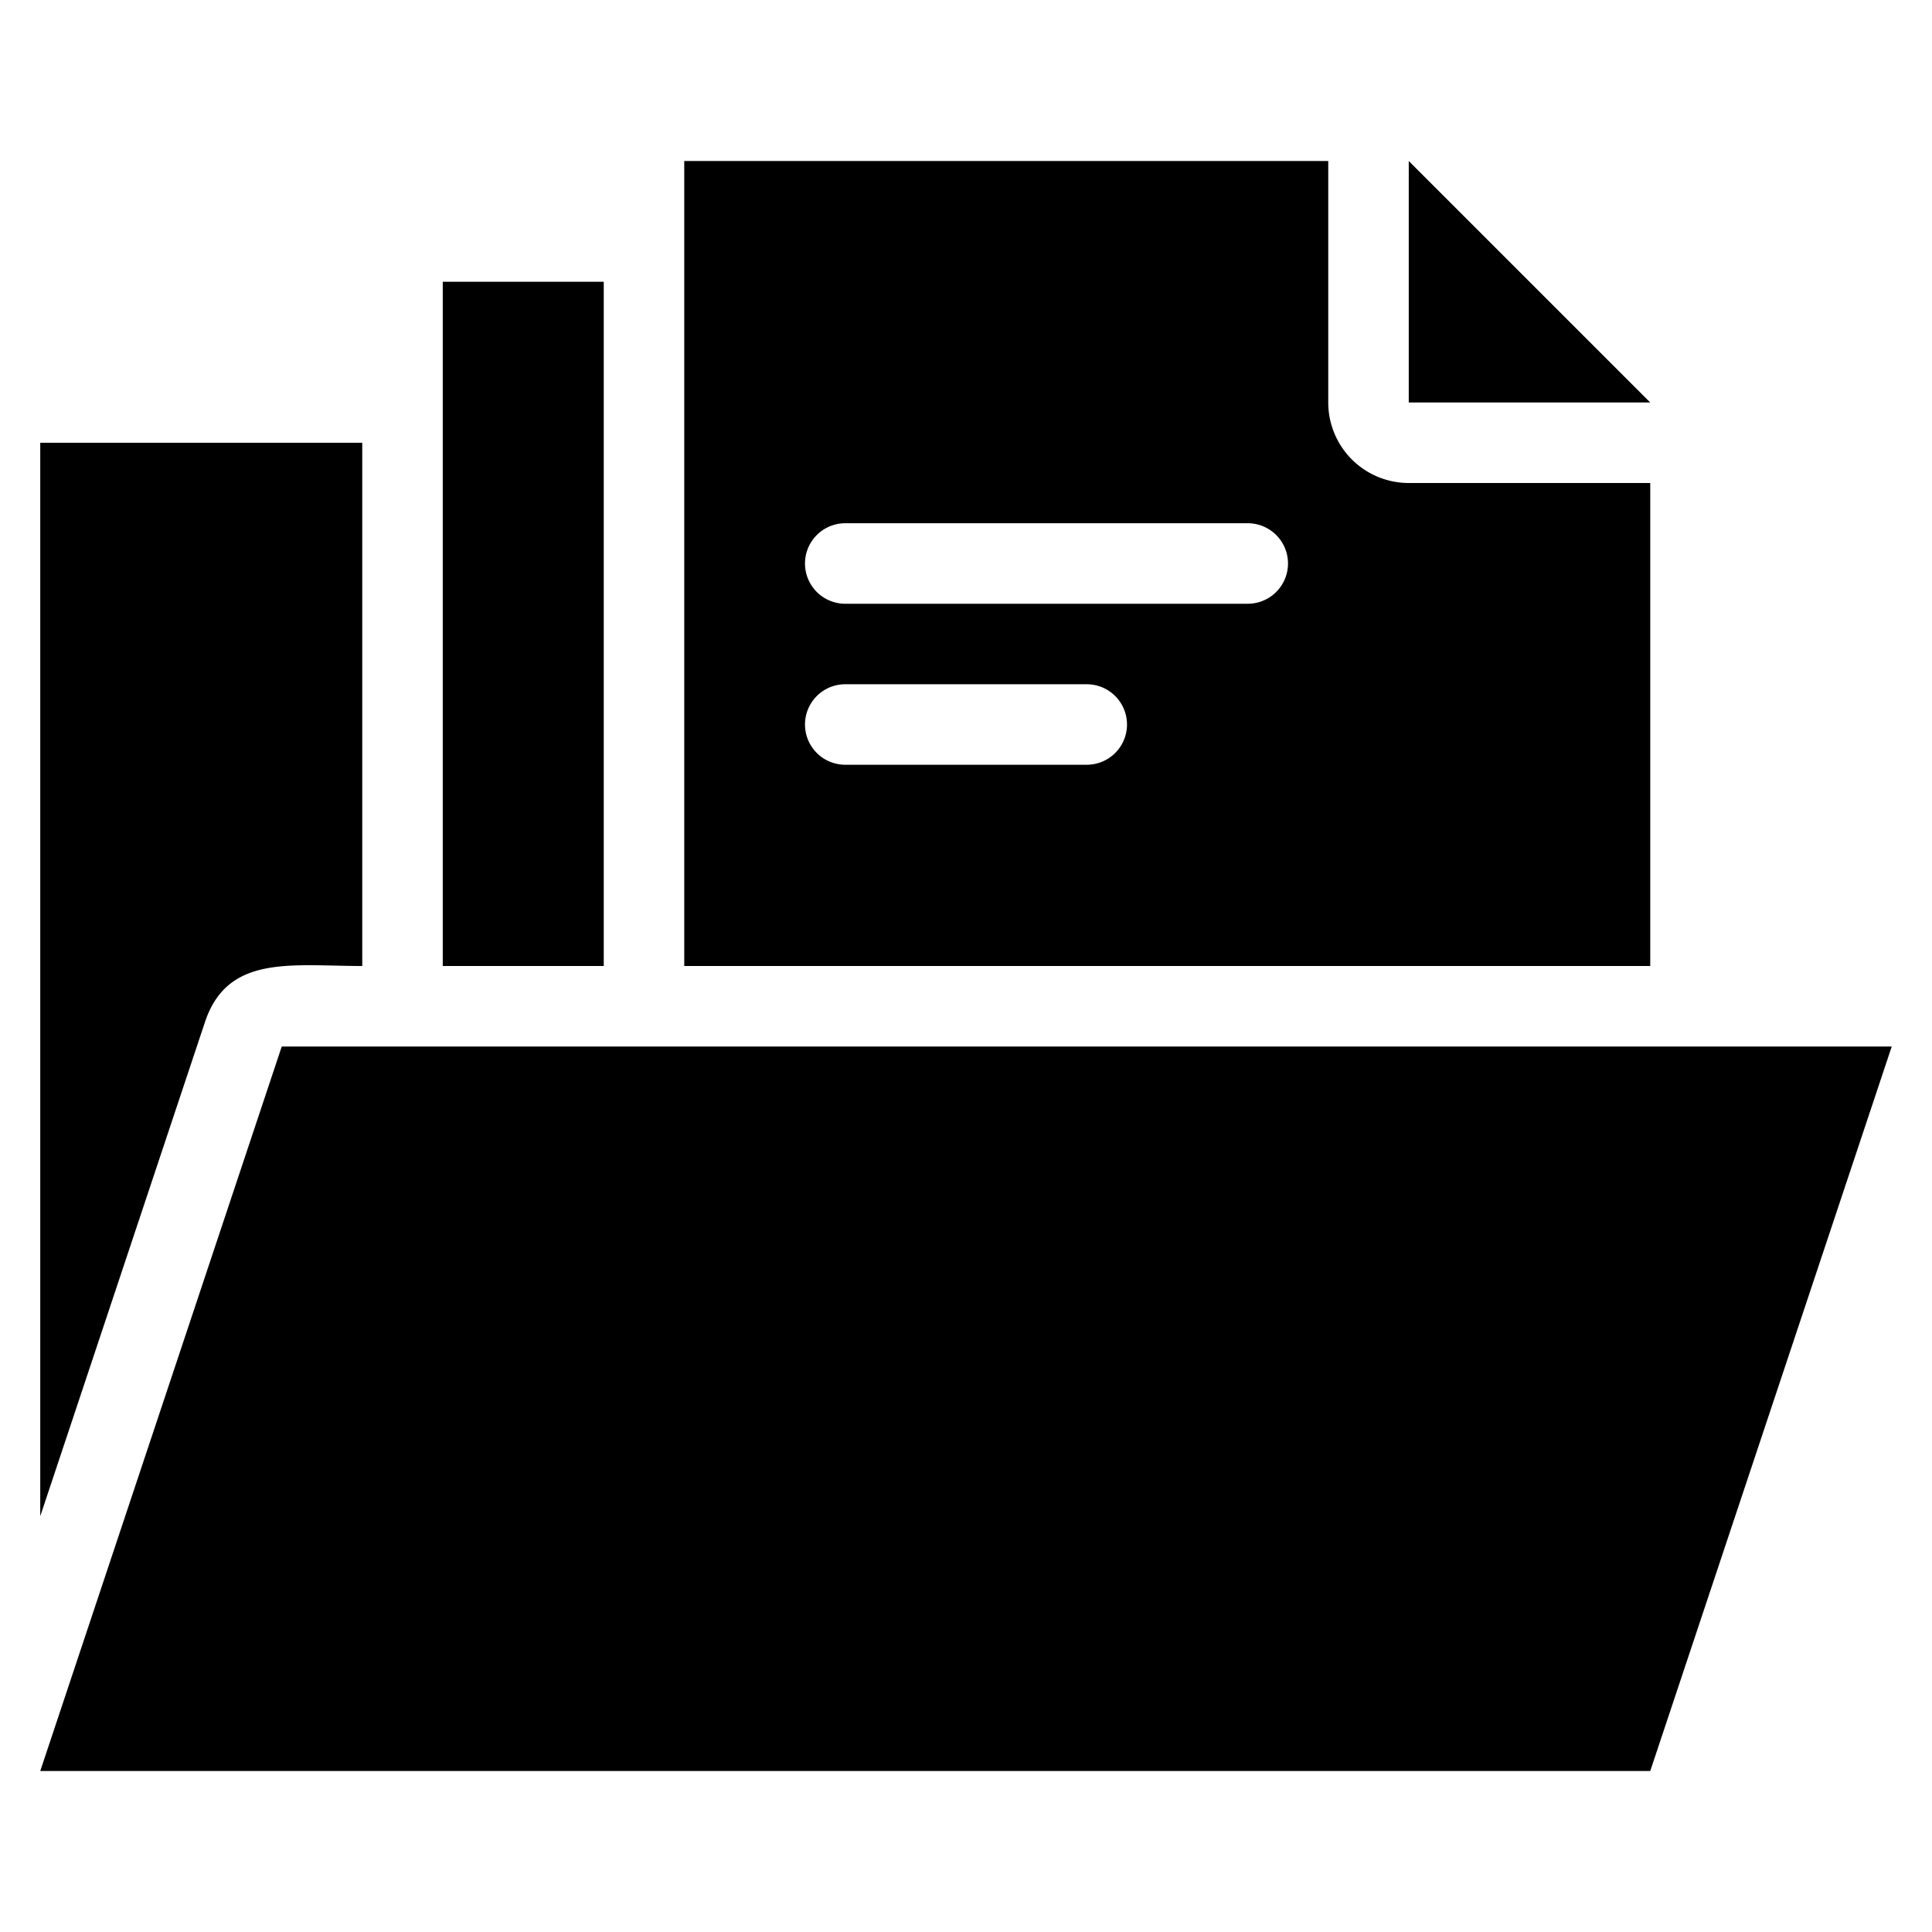 <svg height="512" viewBox="0 0 48 48" width="512" xmlns="http://www.w3.org/2000/svg">
    <path d="M7 26 1 44h40l6-18z"/>
    <path d="M9 24V11H1v26.67l4.1-12.3C5.67 23.71 7.24 24 9 24zM41 12h-6a2 2 0 0 1-2-2V4H17v20h24zm-14 7h-6a1 1 0 0 1 0-2h6a1 1 0 0 1 0 2zm4-4H21a1 1 0 0 1 0-2h10a1 1 0 0 1 0 2zM11 7h4v17h-4z"/>
    <path d="M35 4v6h6z"/>
</svg>
